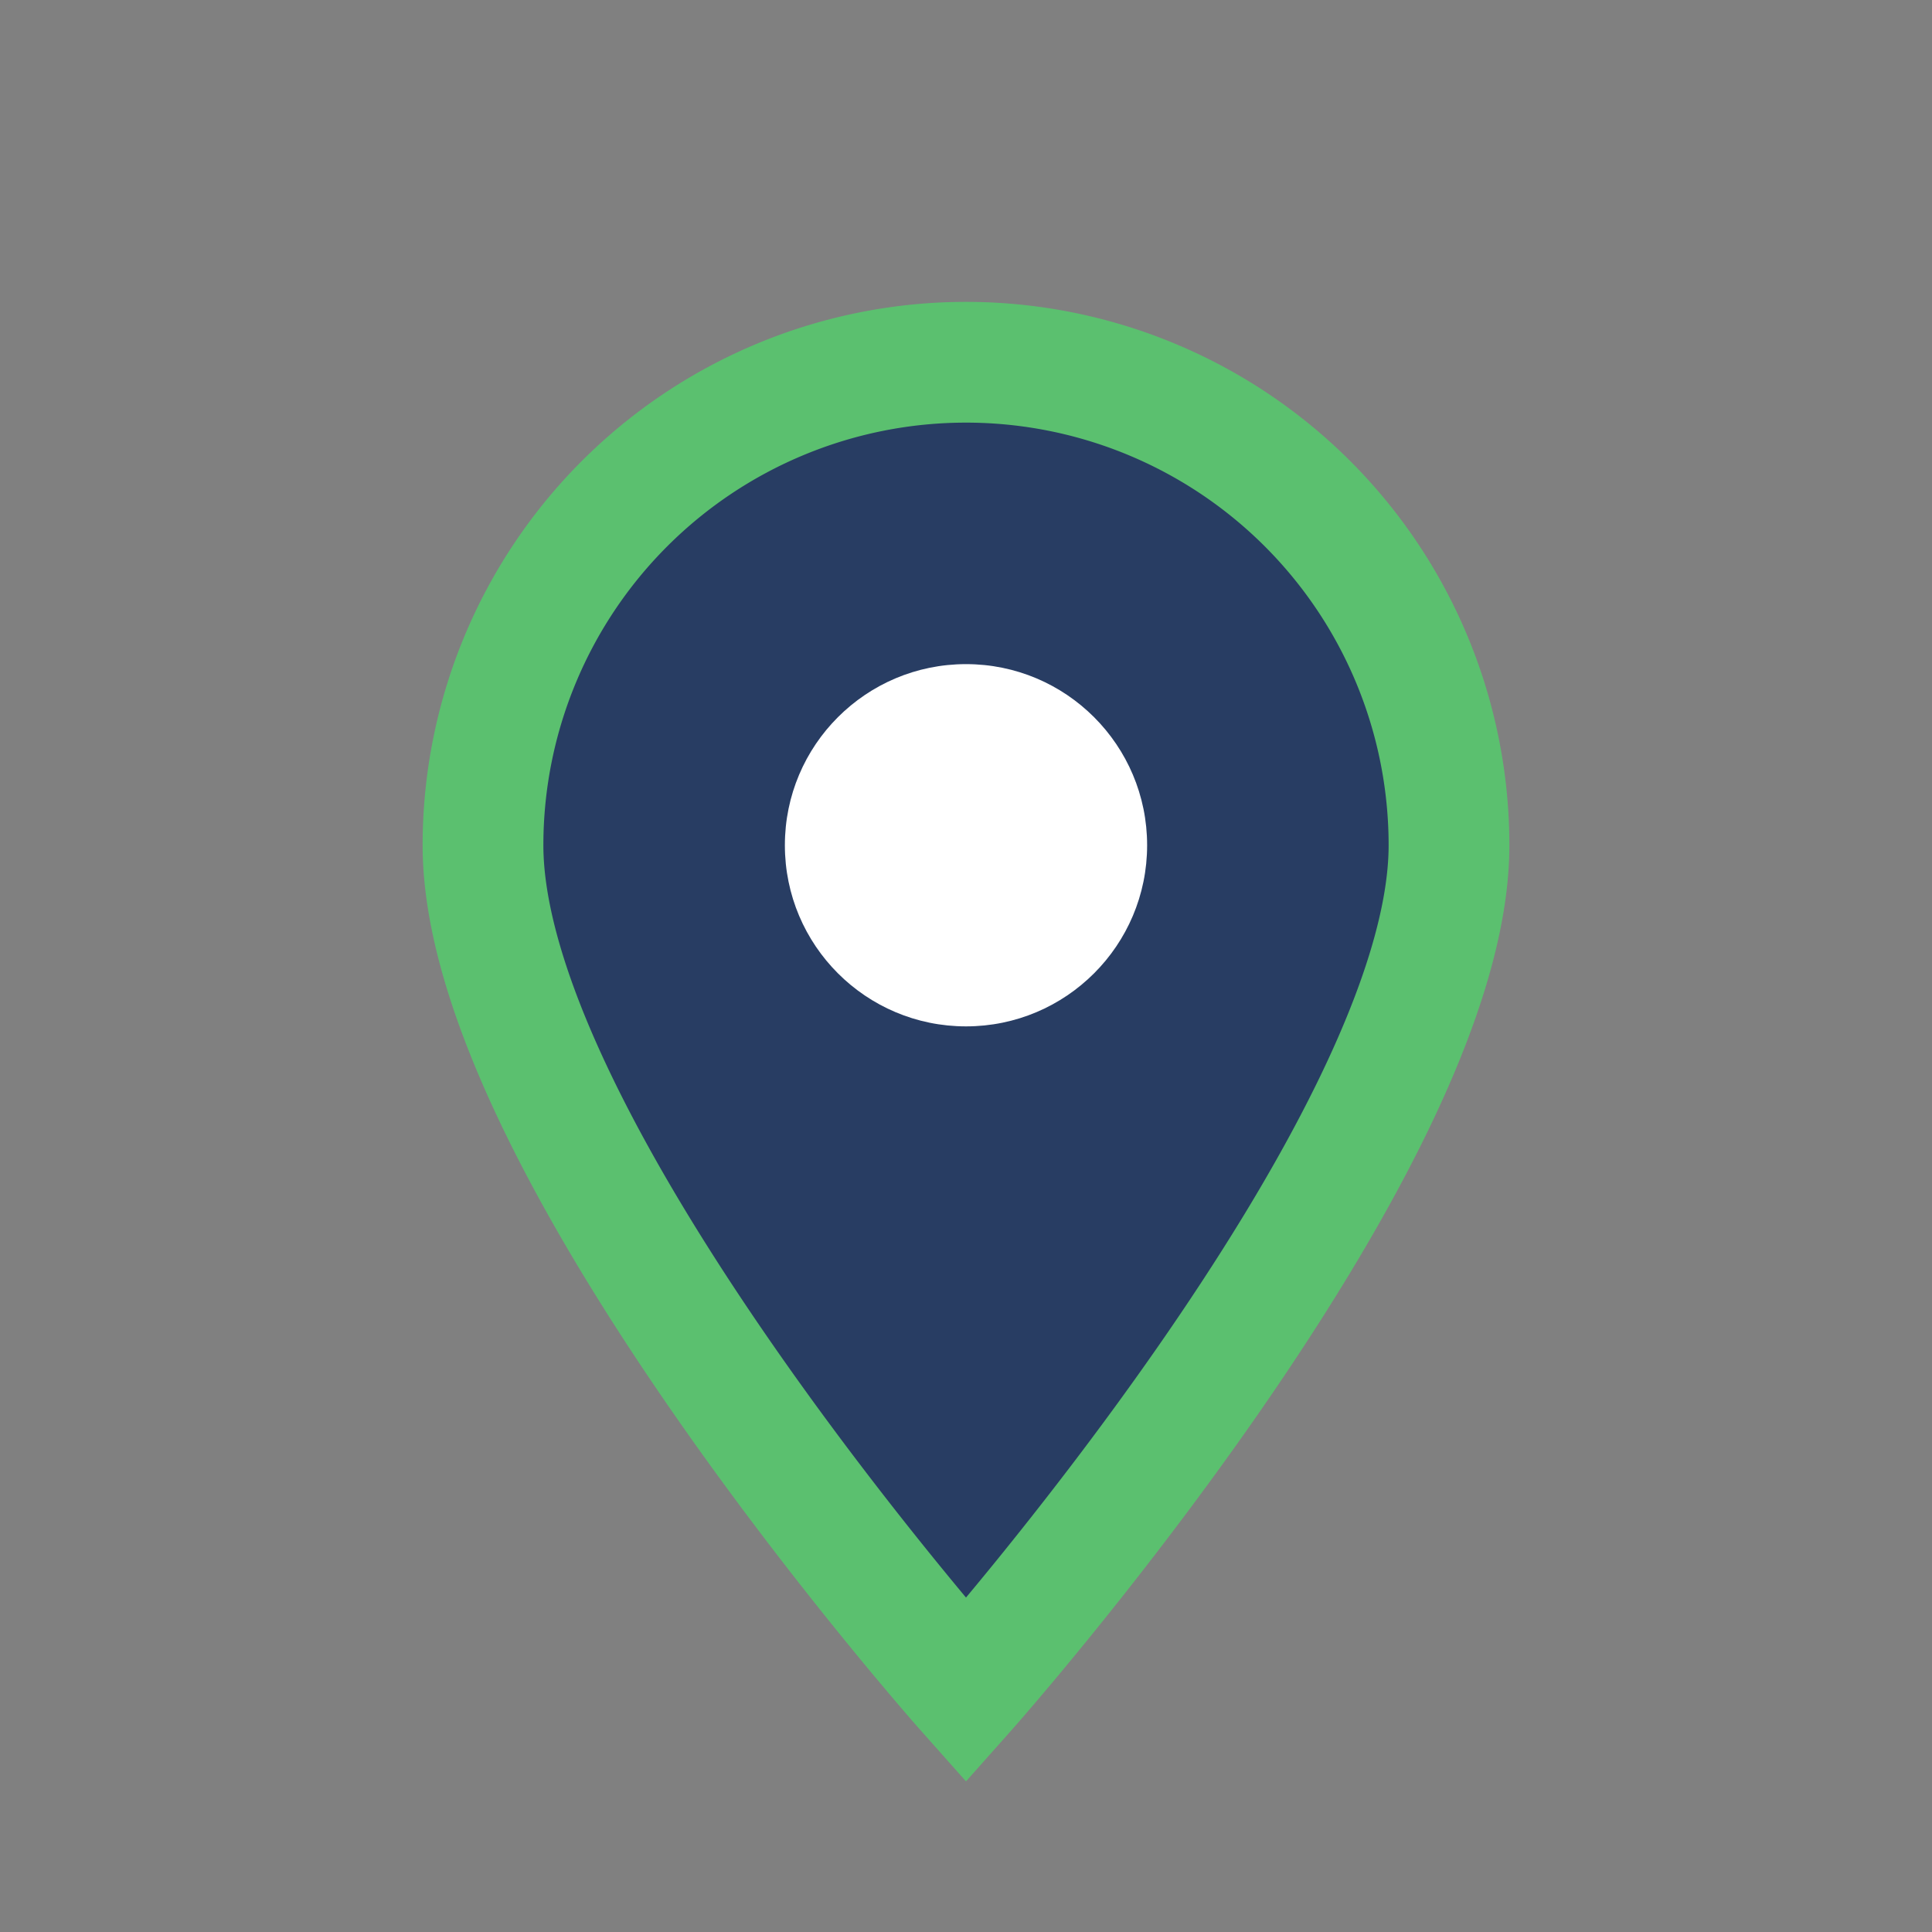<?xml version="1.0" encoding="UTF-8"?>
<svg xmlns="http://www.w3.org/2000/svg" width="32" height="32" viewBox="0 0 32 32"><rect x="0" y="0" width="32" height="32" fill="#808080" stroke="none"/><path d="M16 28s8-9 8-14A8 8 0 0016 6a8 8 0 00-8 8c0 5 8 14 8 14z" fill="#283D63" stroke="#5BC06F" stroke-width="2"/><circle cx="16" cy="14" r="3" fill="#fff"/></svg>